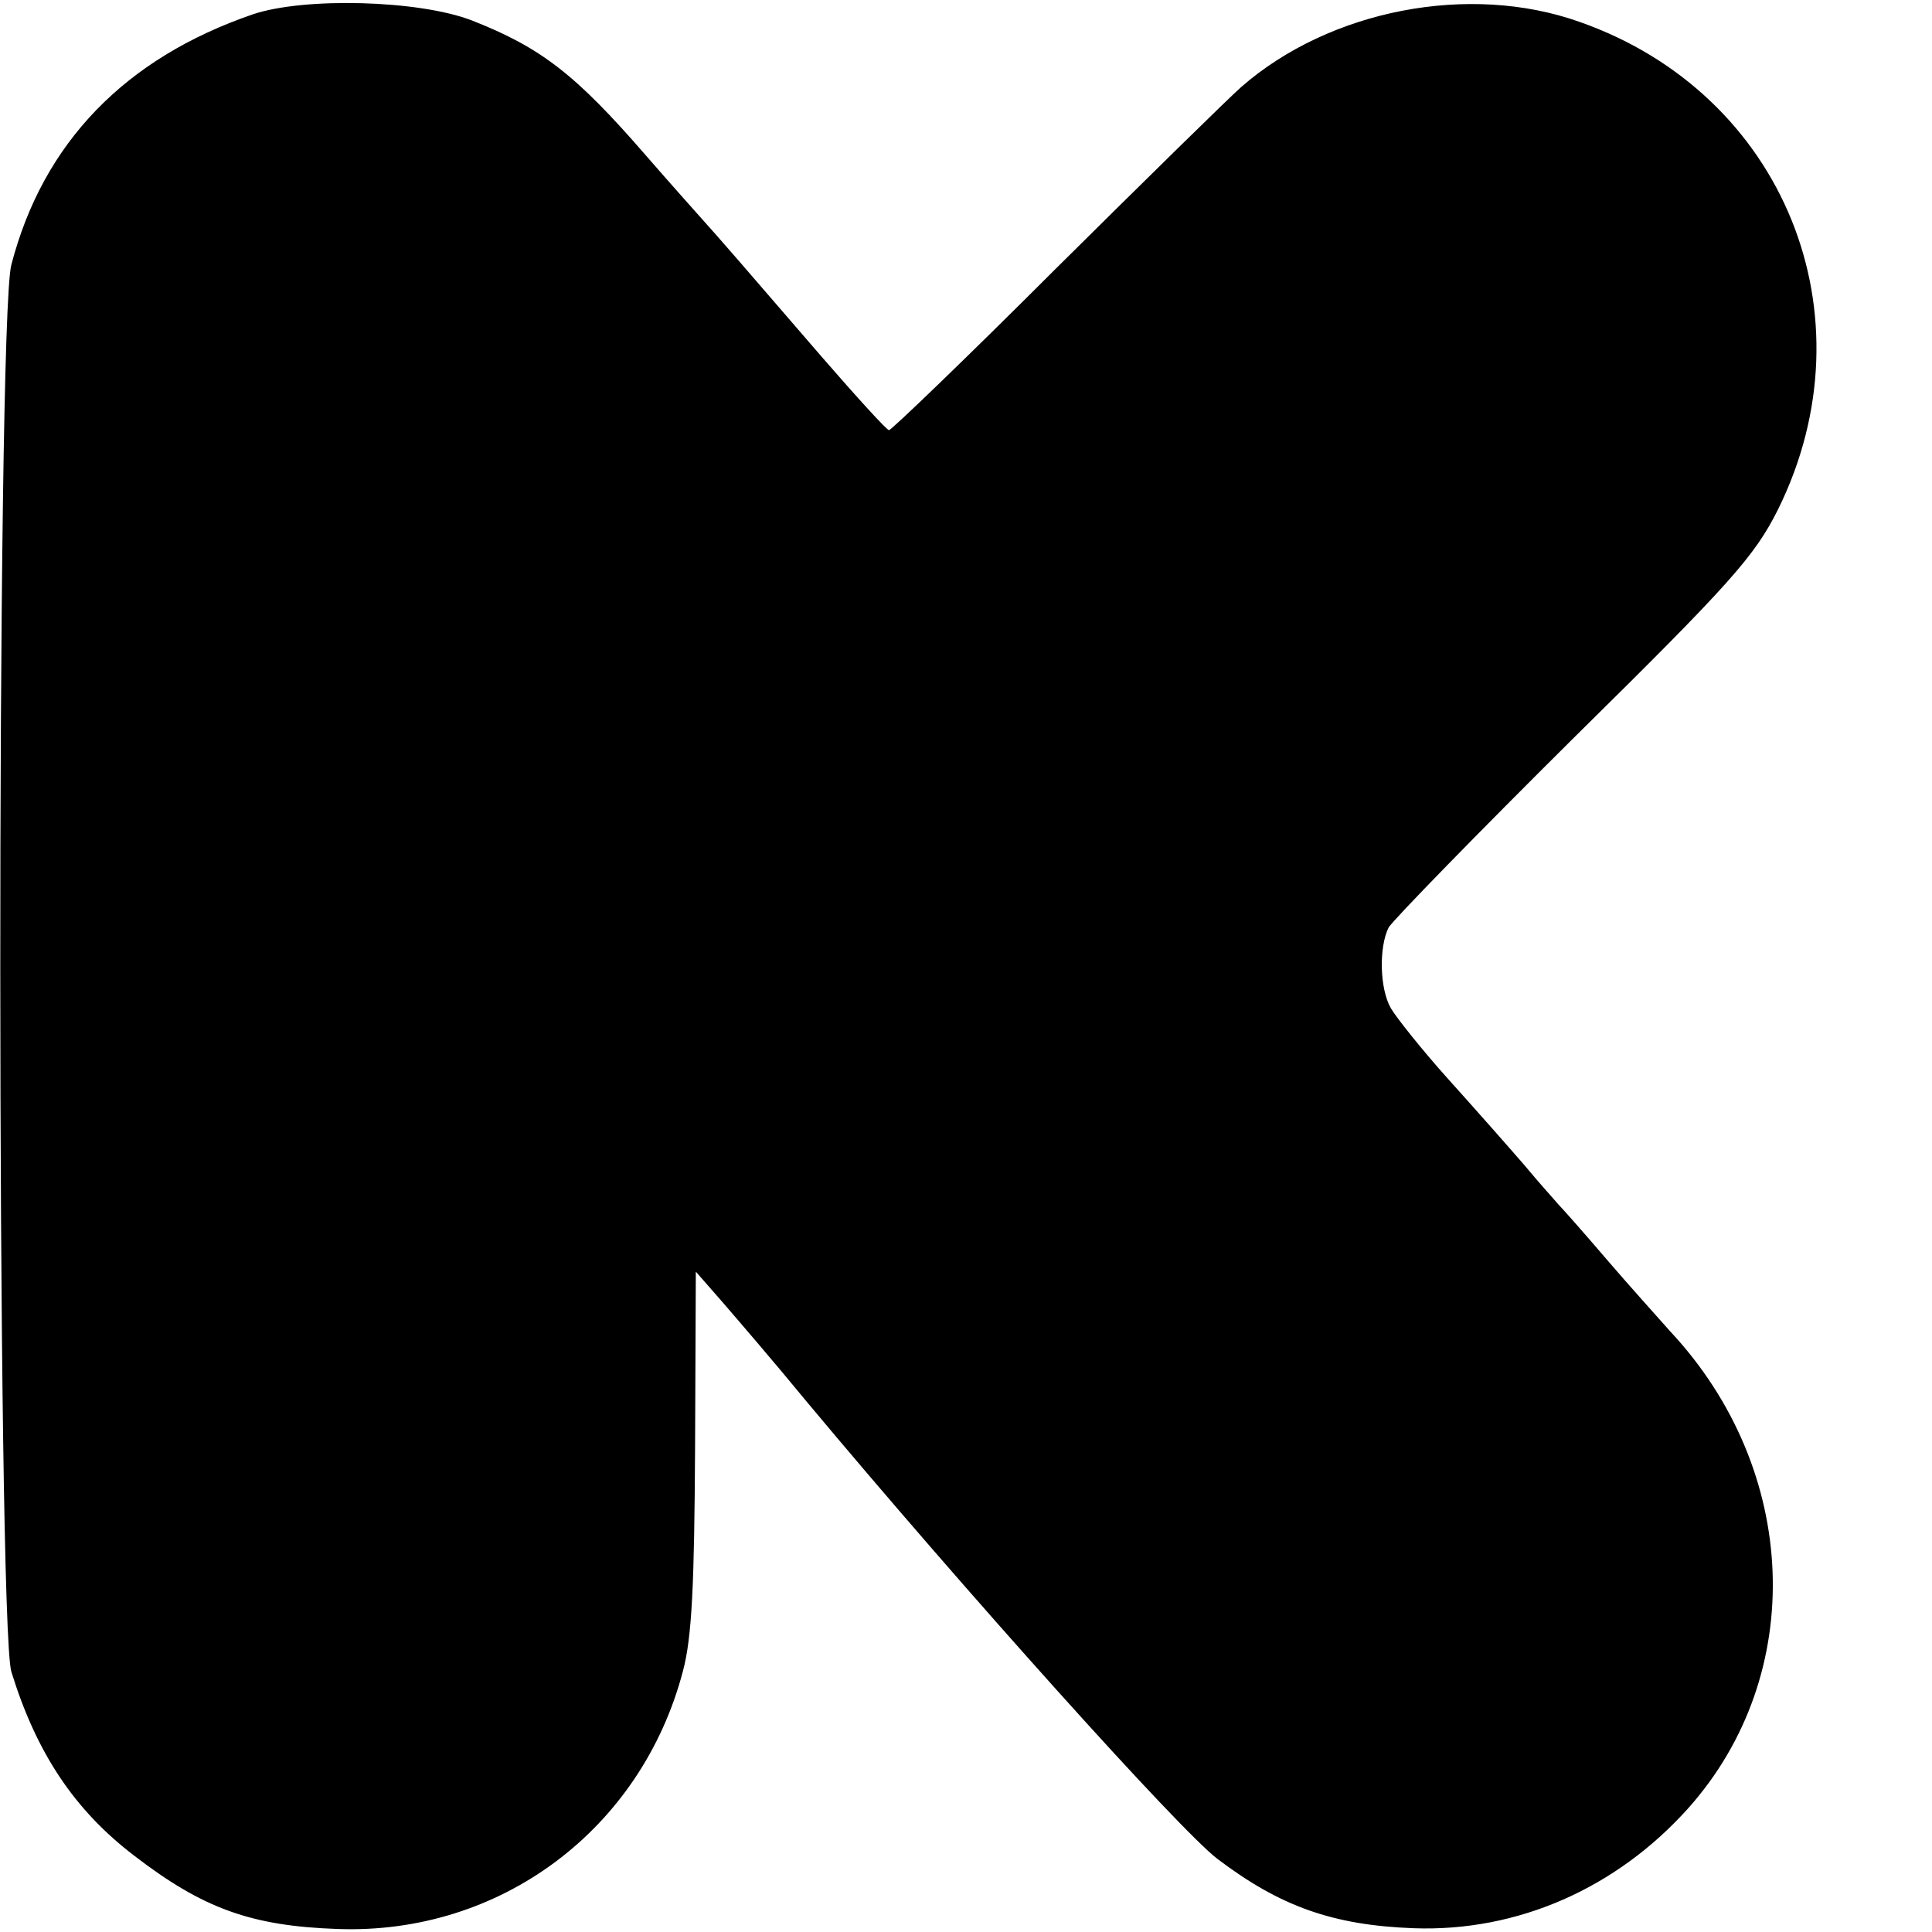 <svg xmlns="http://www.w3.org/2000/svg" width="341.333" height="341.333" preserveAspectRatio="xMidYMid meet" version="1.0" viewBox="0 0 256 256"><g fill="#000" stroke="none" transform="matrix(.1 0 0 -.1 0 256)"><path d="M335 2541c-169-58-278-170-320-332-20-76-19-1798 0-1864 33-107 83-183 163-244C269 31 333 8 447 4c216-8 403 132 458 342 12 45 15 116 16 294l1 235 35-40c19-22 69-80 110-130 212-254 496-570 546-608 83-63 153-88 260-92 138-5 269 53 364 159 158 177 148 448-24 632-15 17-53 59-83 94s-59 68-65 74c-5 6-26 29-45 52-19 22-64 73-100 113s-70 83-77 95c-15 26-16 81-3 107 6 10 117 124 246 252 207 204 239 240 270 302 127 257 8 551-263 646-146 52-331 16-448-86-16-14-127-123-246-241-118-118-218-214-221-214s-43 44-89 97c-100 116-139 161-159 183-8 9-42 47-75 85-92 106-138 142-230 178-70 27-222 31-290 8z"/></g></svg>